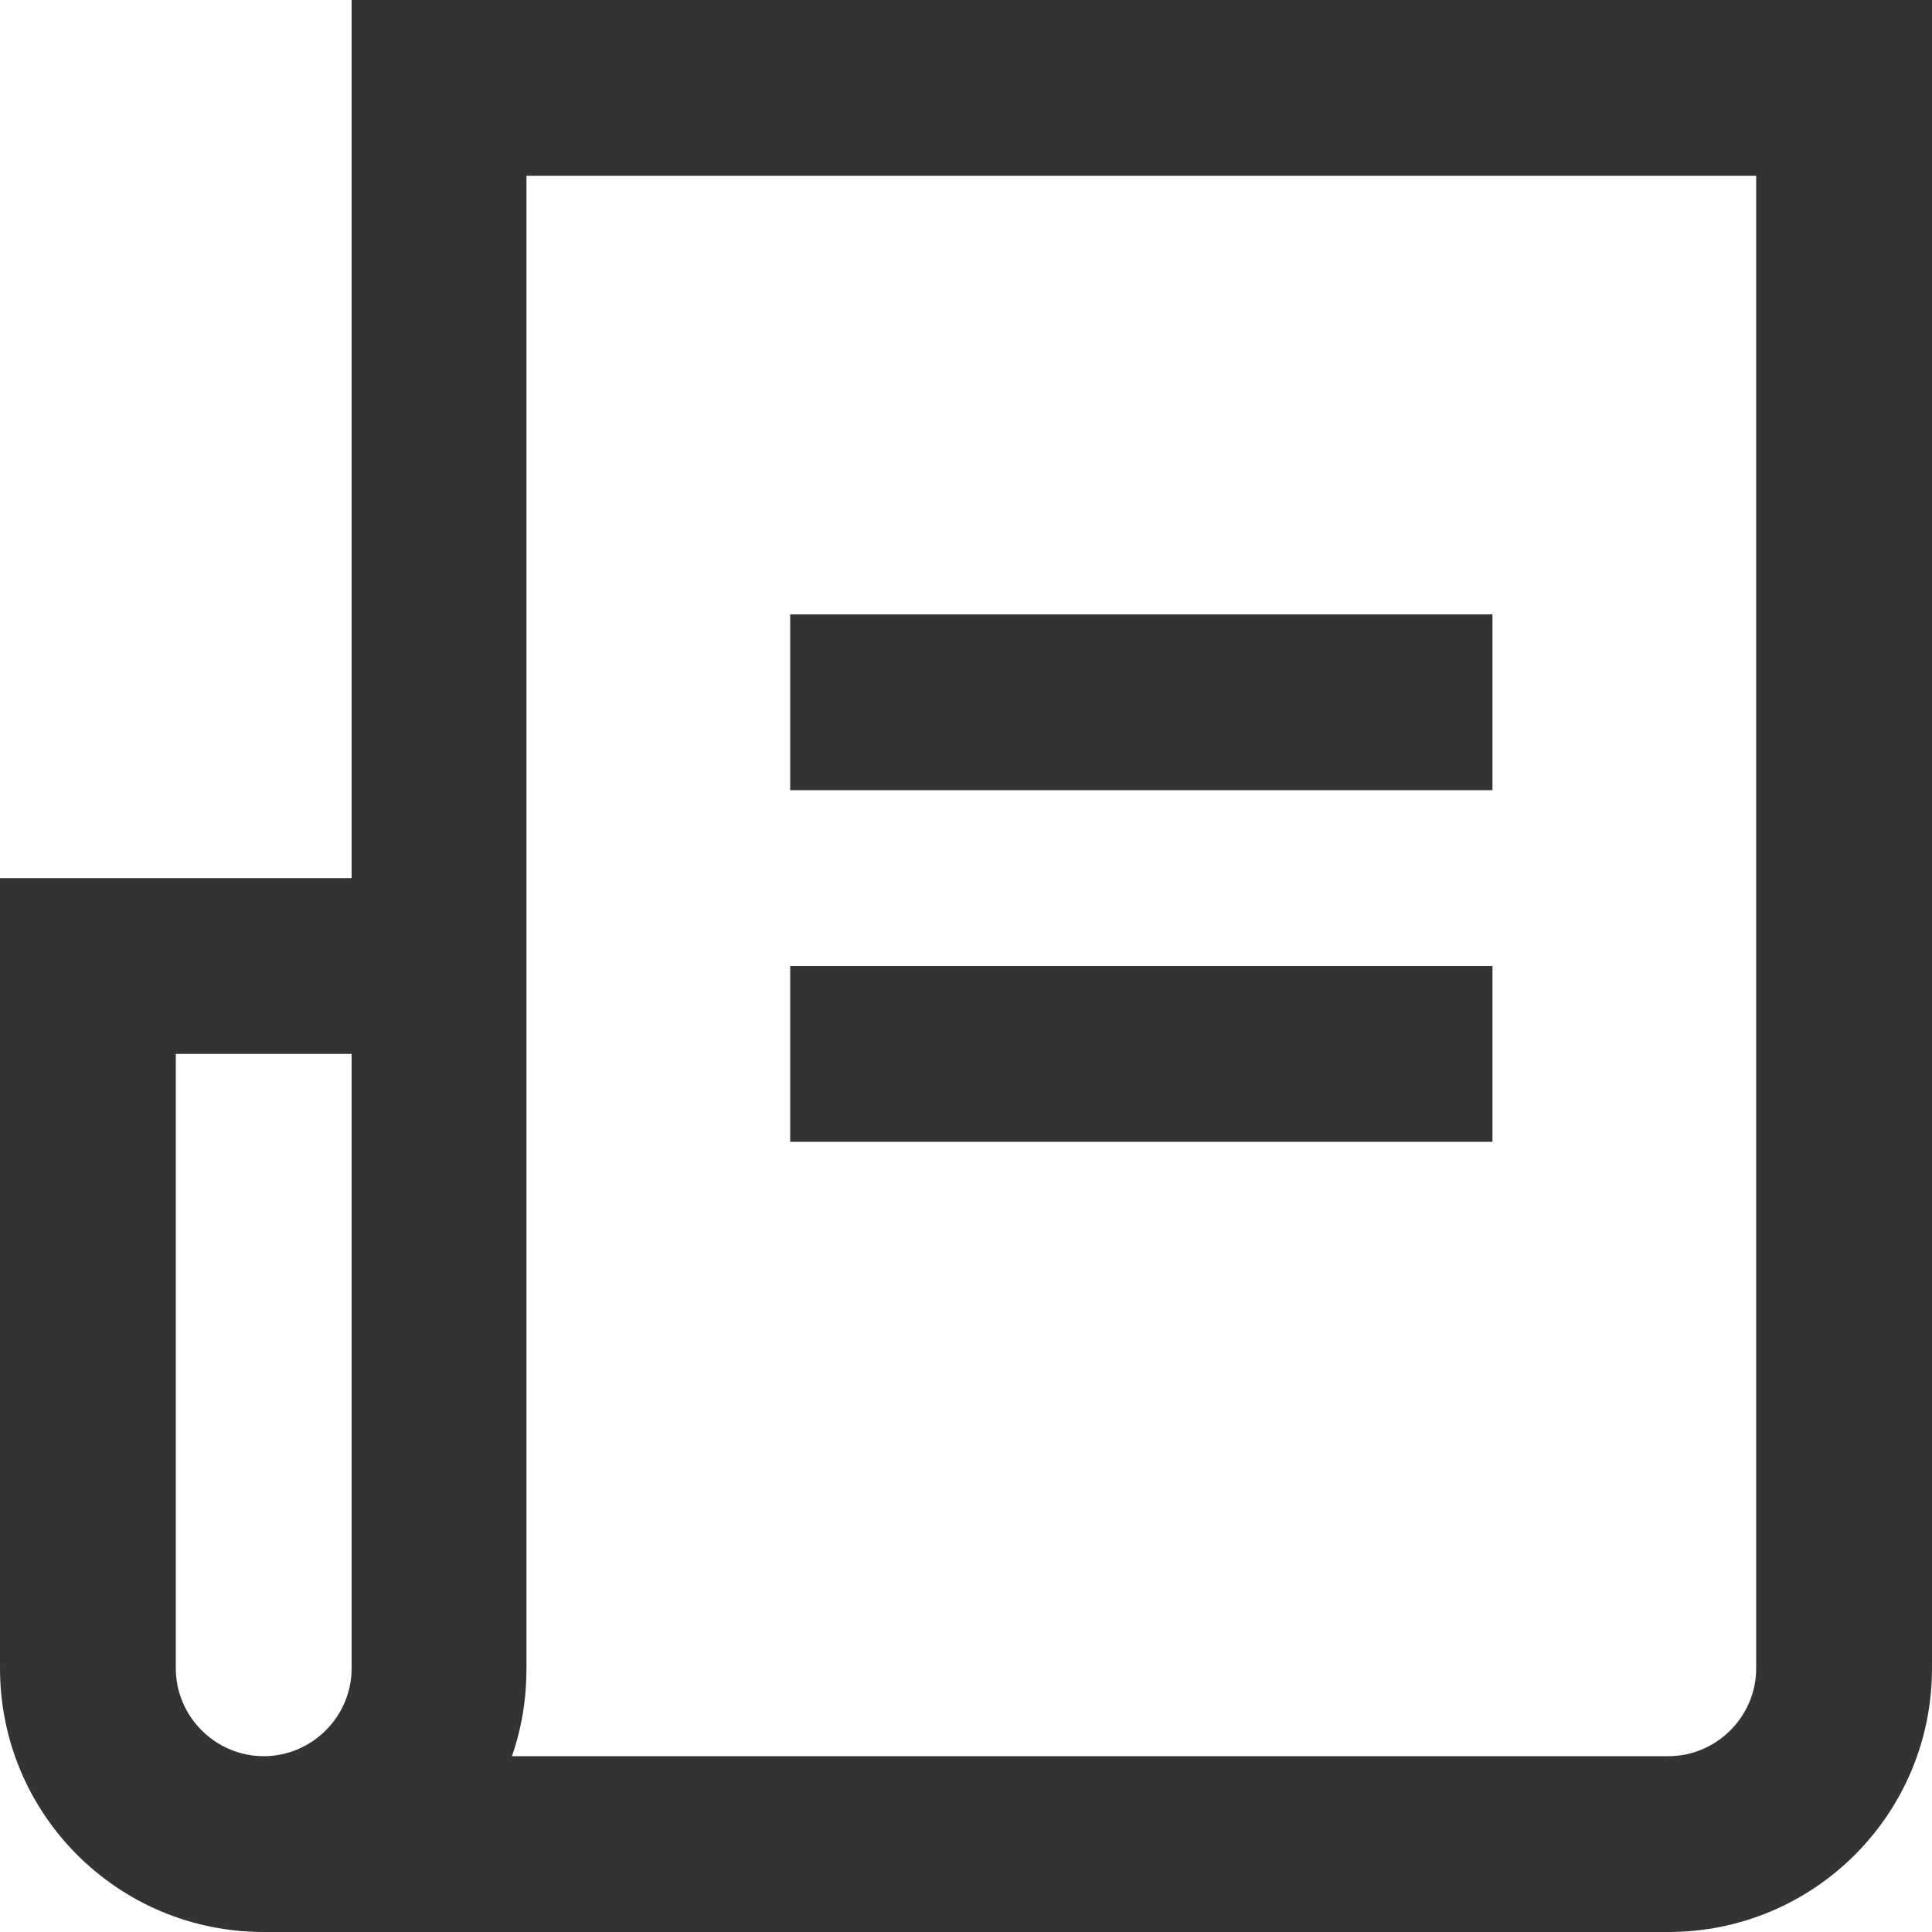 <?xml version="1.0" encoding="utf-8"?>
<!-- Generator: Adobe Illustrator 25.0.1, SVG Export Plug-In . SVG Version: 6.00 Build 0)  -->
<svg version="1.1" id="图层_1" xmlns="http://www.w3.org/2000/svg" xmlns:xlink="http://www.w3.org/1999/xlink" x="0px" y="0px"
	 viewBox="0 0 200 200" style="enable-background:new 0 0 200 200;" xml:space="preserve">
<style type="text/css">
	.st0{fill:#333333;}
</style>
<g>
	<path class="st0" d="M54.5,18.2v154.5c0,3.2-0.5,6.2-1.5,9.1h119.7c5,0,9.1-4.1,9.1-9.1c0,0,0,0,0,0V18.2H54.5z M36.4,90.9V0H200
		v172.7c0,15.1-12.2,27.3-27.3,27.3H27.3C12.2,200,0,187.8,0,172.7V90.9C0,90.9,36.4,90.9,36.4,90.9z M18.2,109.1v63.6
		c0,5,4.1,9.1,9.1,9.1c5,0,9.1-4.1,9.1-9.1v-63.6L18.2,109.1L18.2,109.1z"/>
	<path class="st0" d="M81.8,118.2V100h72.7v18.2H81.8z M81.8,81.8V63.6h72.7v18.2L81.8,81.8L81.8,81.8z"/>
</g>
</svg>
